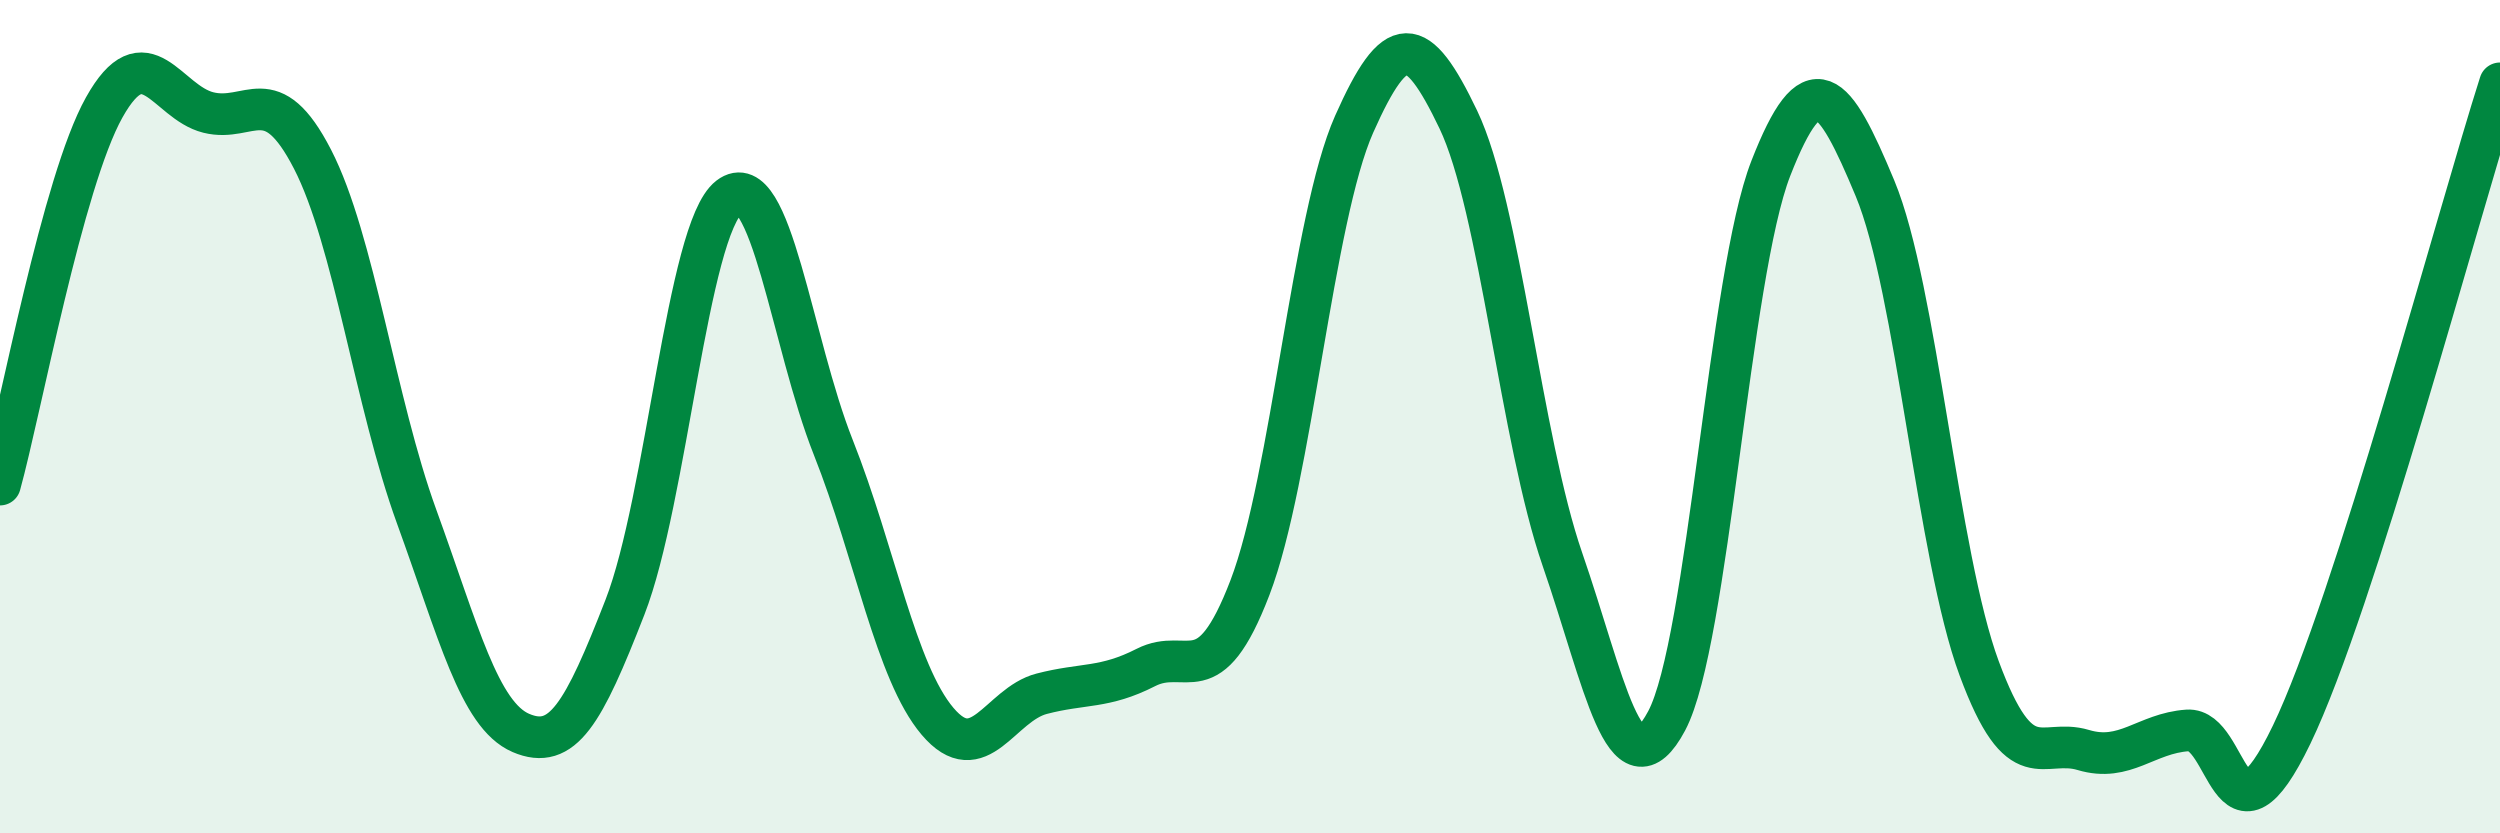
    <svg width="60" height="20" viewBox="0 0 60 20" xmlns="http://www.w3.org/2000/svg">
      <path
        d="M 0,11.63 C 0.5,9.82 1.5,4.37 2.5,2.58 C 3.5,0.79 4,2.45 5,2.7 C 6,2.95 6.5,1.88 7.5,3.82 C 8.5,5.76 9,9.65 10,12.4 C 11,15.15 11.5,17.16 12.5,17.59 C 13.5,18.02 14,17.14 15,14.57 C 16,12 16.5,5.5 17.5,4.73 C 18.5,3.96 19,8.22 20,10.74 C 21,13.26 21.5,16.13 22.5,17.31 C 23.5,18.49 24,16.91 25,16.65 C 26,16.39 26.5,16.53 27.5,16.02 C 28.5,15.51 29,16.71 30,14.1 C 31,11.49 31.5,5.23 32.5,2.98 C 33.5,0.73 34,0.78 35,2.87 C 36,4.96 36.5,10.54 37.5,13.43 C 38.5,16.32 39,19.18 40,17.3 C 41,15.42 41.5,6.6 42.5,4.04 C 43.5,1.48 44,2.12 45,4.52 C 46,6.92 46.5,13.34 47.5,16.04 C 48.5,18.74 49,17.7 50,18 C 51,18.3 51.5,17.6 52.5,17.53 C 53.5,17.46 53.5,20.74 55,17.63 C 56.5,14.52 59,5.13 60,2L60 20L0 20Z"
        fill="#008740"
        opacity="0.1"
        stroke-linecap="round"
        stroke-linejoin="round"
      />
      <path
        d="M 0,11.63 C 0.5,9.82 1.5,4.37 2.5,2.58 C 3.5,0.79 4,2.45 5,2.7 C 6,2.95 6.5,1.88 7.5,3.82 C 8.5,5.76 9,9.65 10,12.4 C 11,15.15 11.5,17.16 12.5,17.59 C 13.5,18.02 14,17.14 15,14.57 C 16,12 16.5,5.5 17.5,4.73 C 18.5,3.96 19,8.22 20,10.74 C 21,13.26 21.5,16.13 22.5,17.31 C 23.5,18.49 24,16.91 25,16.65 C 26,16.39 26.5,16.53 27.5,16.02 C 28.5,15.51 29,16.71 30,14.1 C 31,11.49 31.5,5.23 32.5,2.98 C 33.5,0.73 34,0.78 35,2.87 C 36,4.96 36.5,10.54 37.5,13.43 C 38.5,16.32 39,19.18 40,17.3 C 41,15.42 41.5,6.6 42.5,4.04 C 43.5,1.48 44,2.12 45,4.52 C 46,6.92 46.5,13.34 47.5,16.04 C 48.5,18.74 49,17.7 50,18 C 51,18.3 51.5,17.6 52.5,17.53 C 53.5,17.46 53.5,20.74 55,17.63 C 56.5,14.52 59,5.13 60,2"
        stroke="#008740"
        stroke-width="1"
        fill="none"
        stroke-linecap="round"
        stroke-linejoin="round"
      />
    </svg>
  
